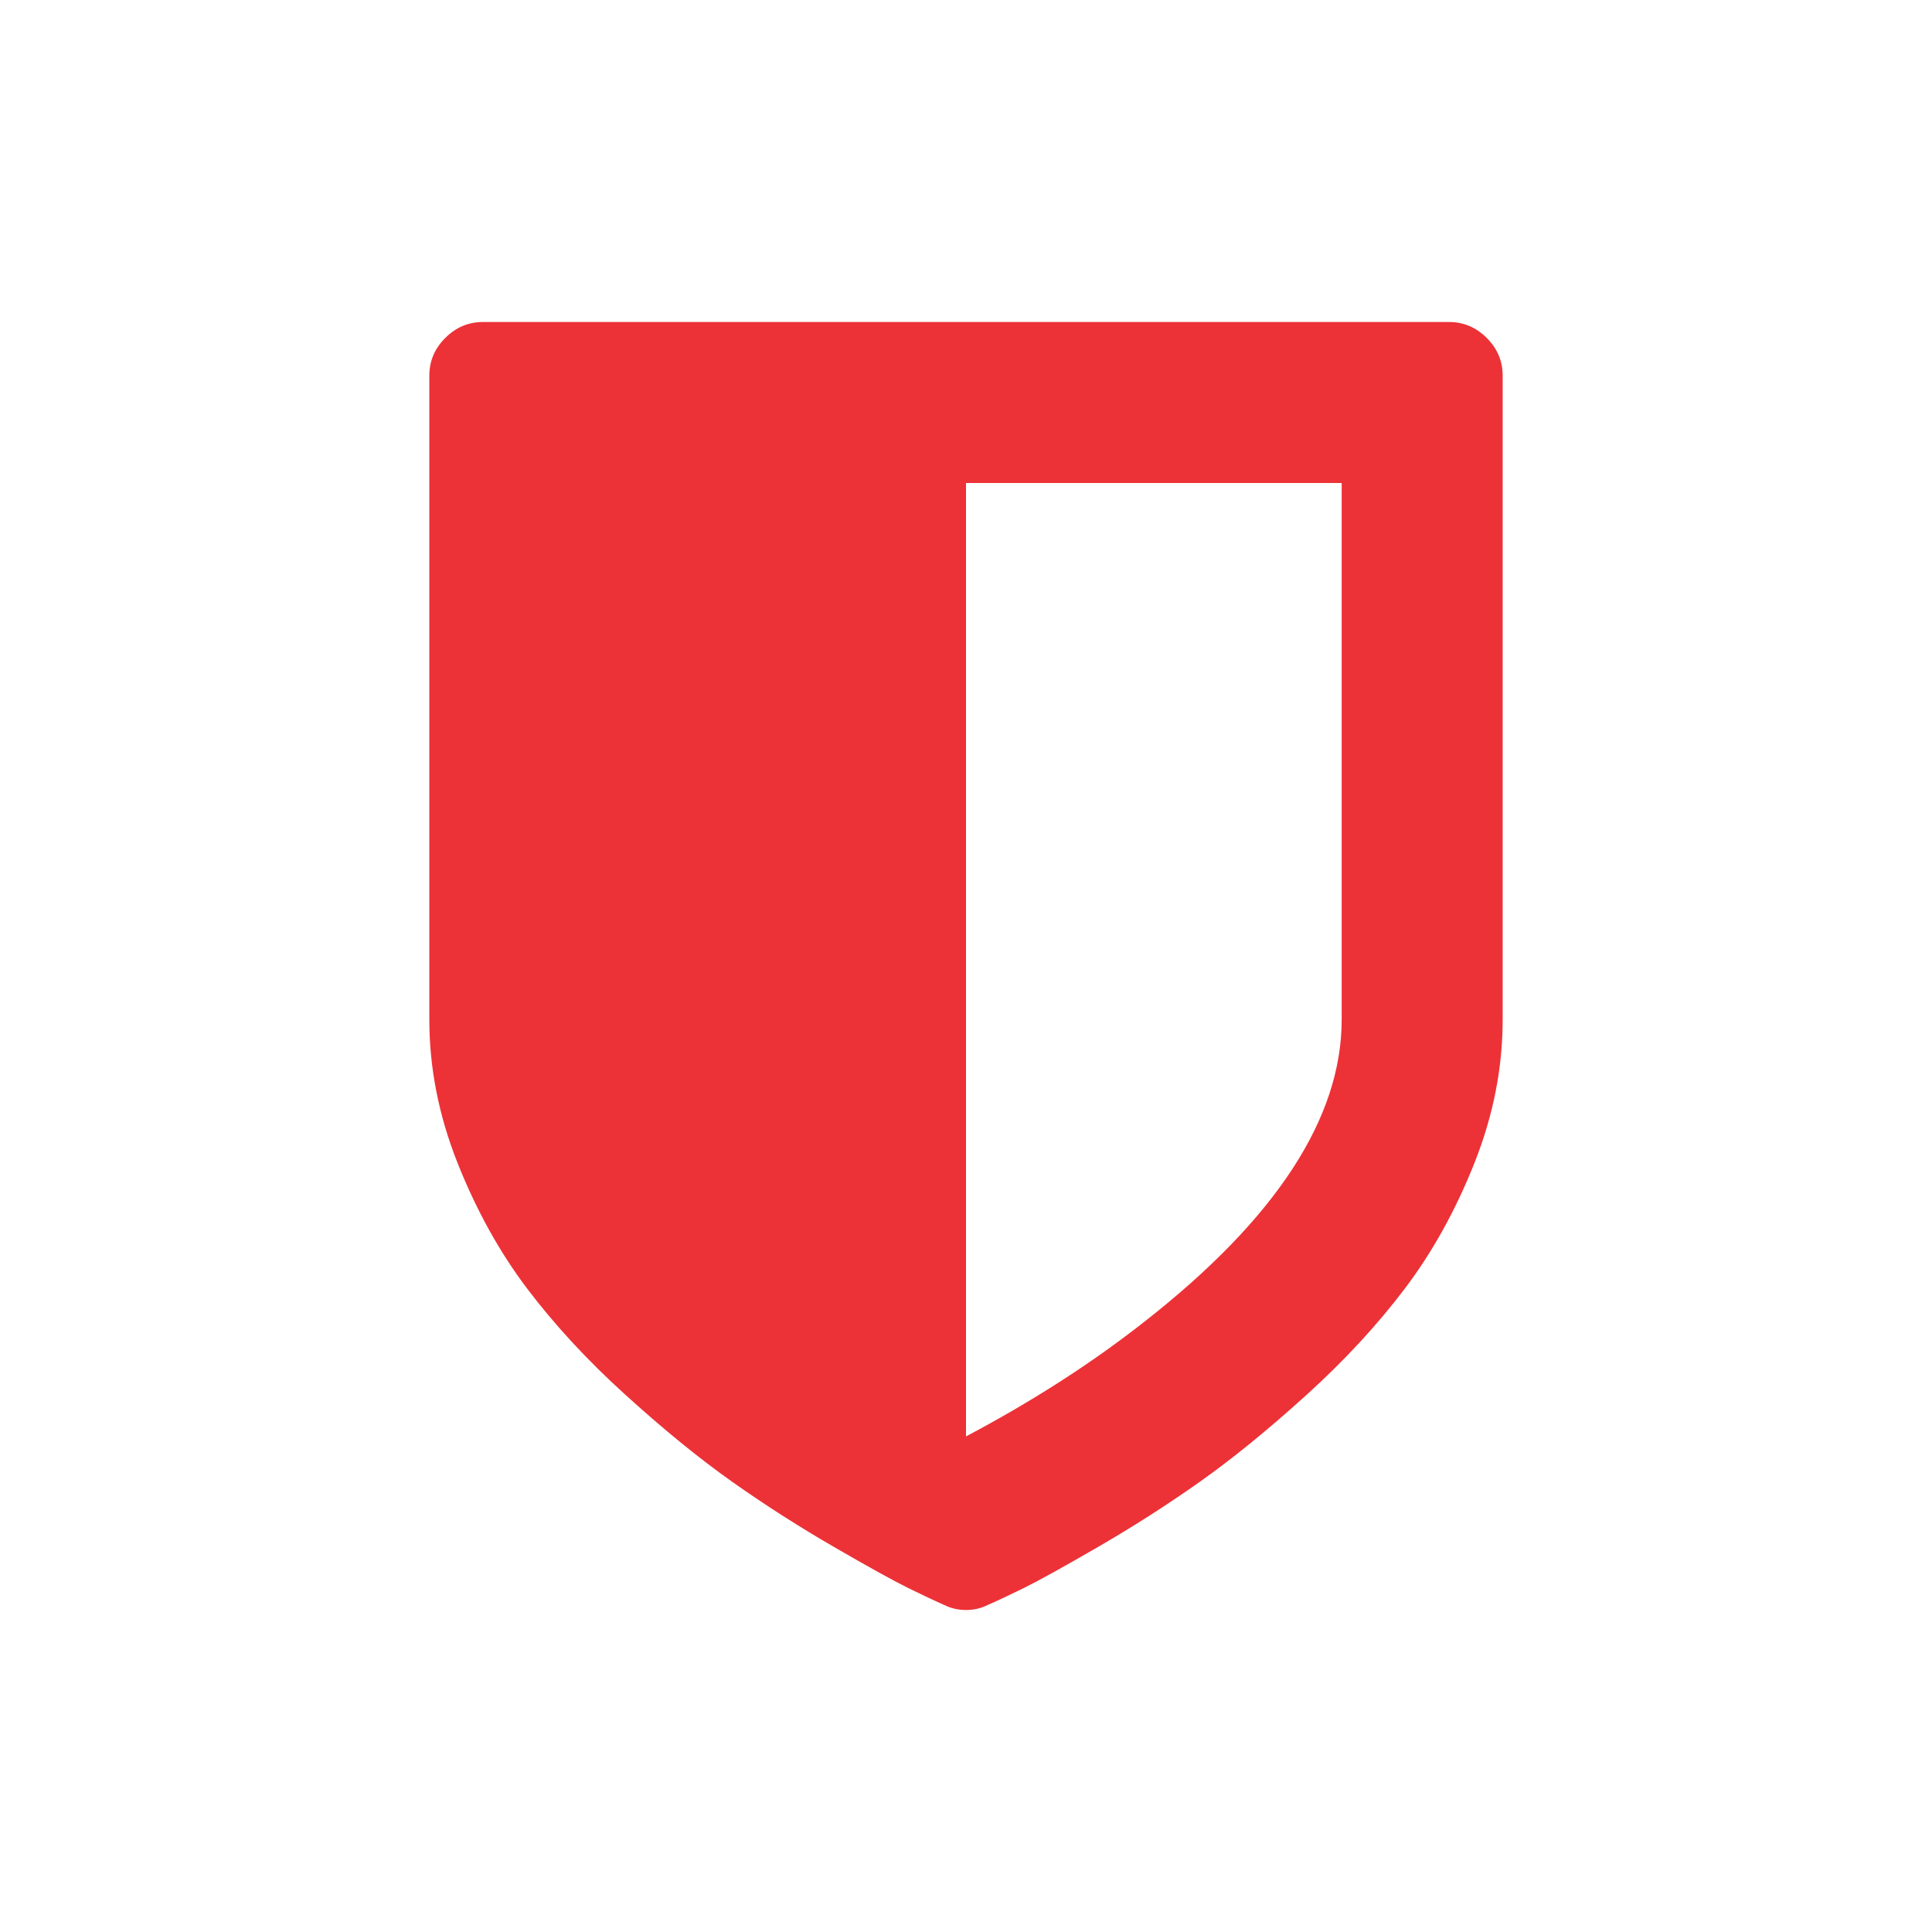<svg width="96" height="96" viewBox="0 0 96 96" fill="none" xmlns="http://www.w3.org/2000/svg">
<path d="M66.667 50.667V24H48V71.375C51.306 69.625 54.264 67.722 56.875 65.667C63.403 60.556 66.667 55.556 66.667 50.667ZM74.667 18.667V50.667C74.667 53.056 74.201 55.424 73.271 57.771C72.34 60.118 71.187 62.201 69.812 64.021C68.437 65.84 66.799 67.611 64.896 69.333C62.993 71.056 61.236 72.486 59.625 73.625C58.014 74.764 56.333 75.84 54.583 76.854C52.833 77.868 51.59 78.556 50.854 78.917C50.118 79.278 49.528 79.556 49.083 79.75C48.75 79.917 48.389 80 48 80C47.611 80 47.25 79.917 46.917 79.75C46.472 79.556 45.882 79.278 45.146 78.917C44.41 78.556 43.167 77.868 41.417 76.854C39.667 75.84 37.986 74.764 36.375 73.625C34.764 72.486 33.007 71.056 31.104 69.333C29.201 67.611 27.562 65.84 26.187 64.021C24.812 62.201 23.66 60.118 22.729 57.771C21.799 55.424 21.333 53.056 21.333 50.667V18.667C21.333 17.944 21.597 17.319 22.125 16.792C22.653 16.264 23.278 16 24 16H72C72.722 16 73.347 16.264 73.875 16.792C74.403 17.319 74.667 17.944 74.667 18.667Z" fill="#EC3237"/>
</svg>
